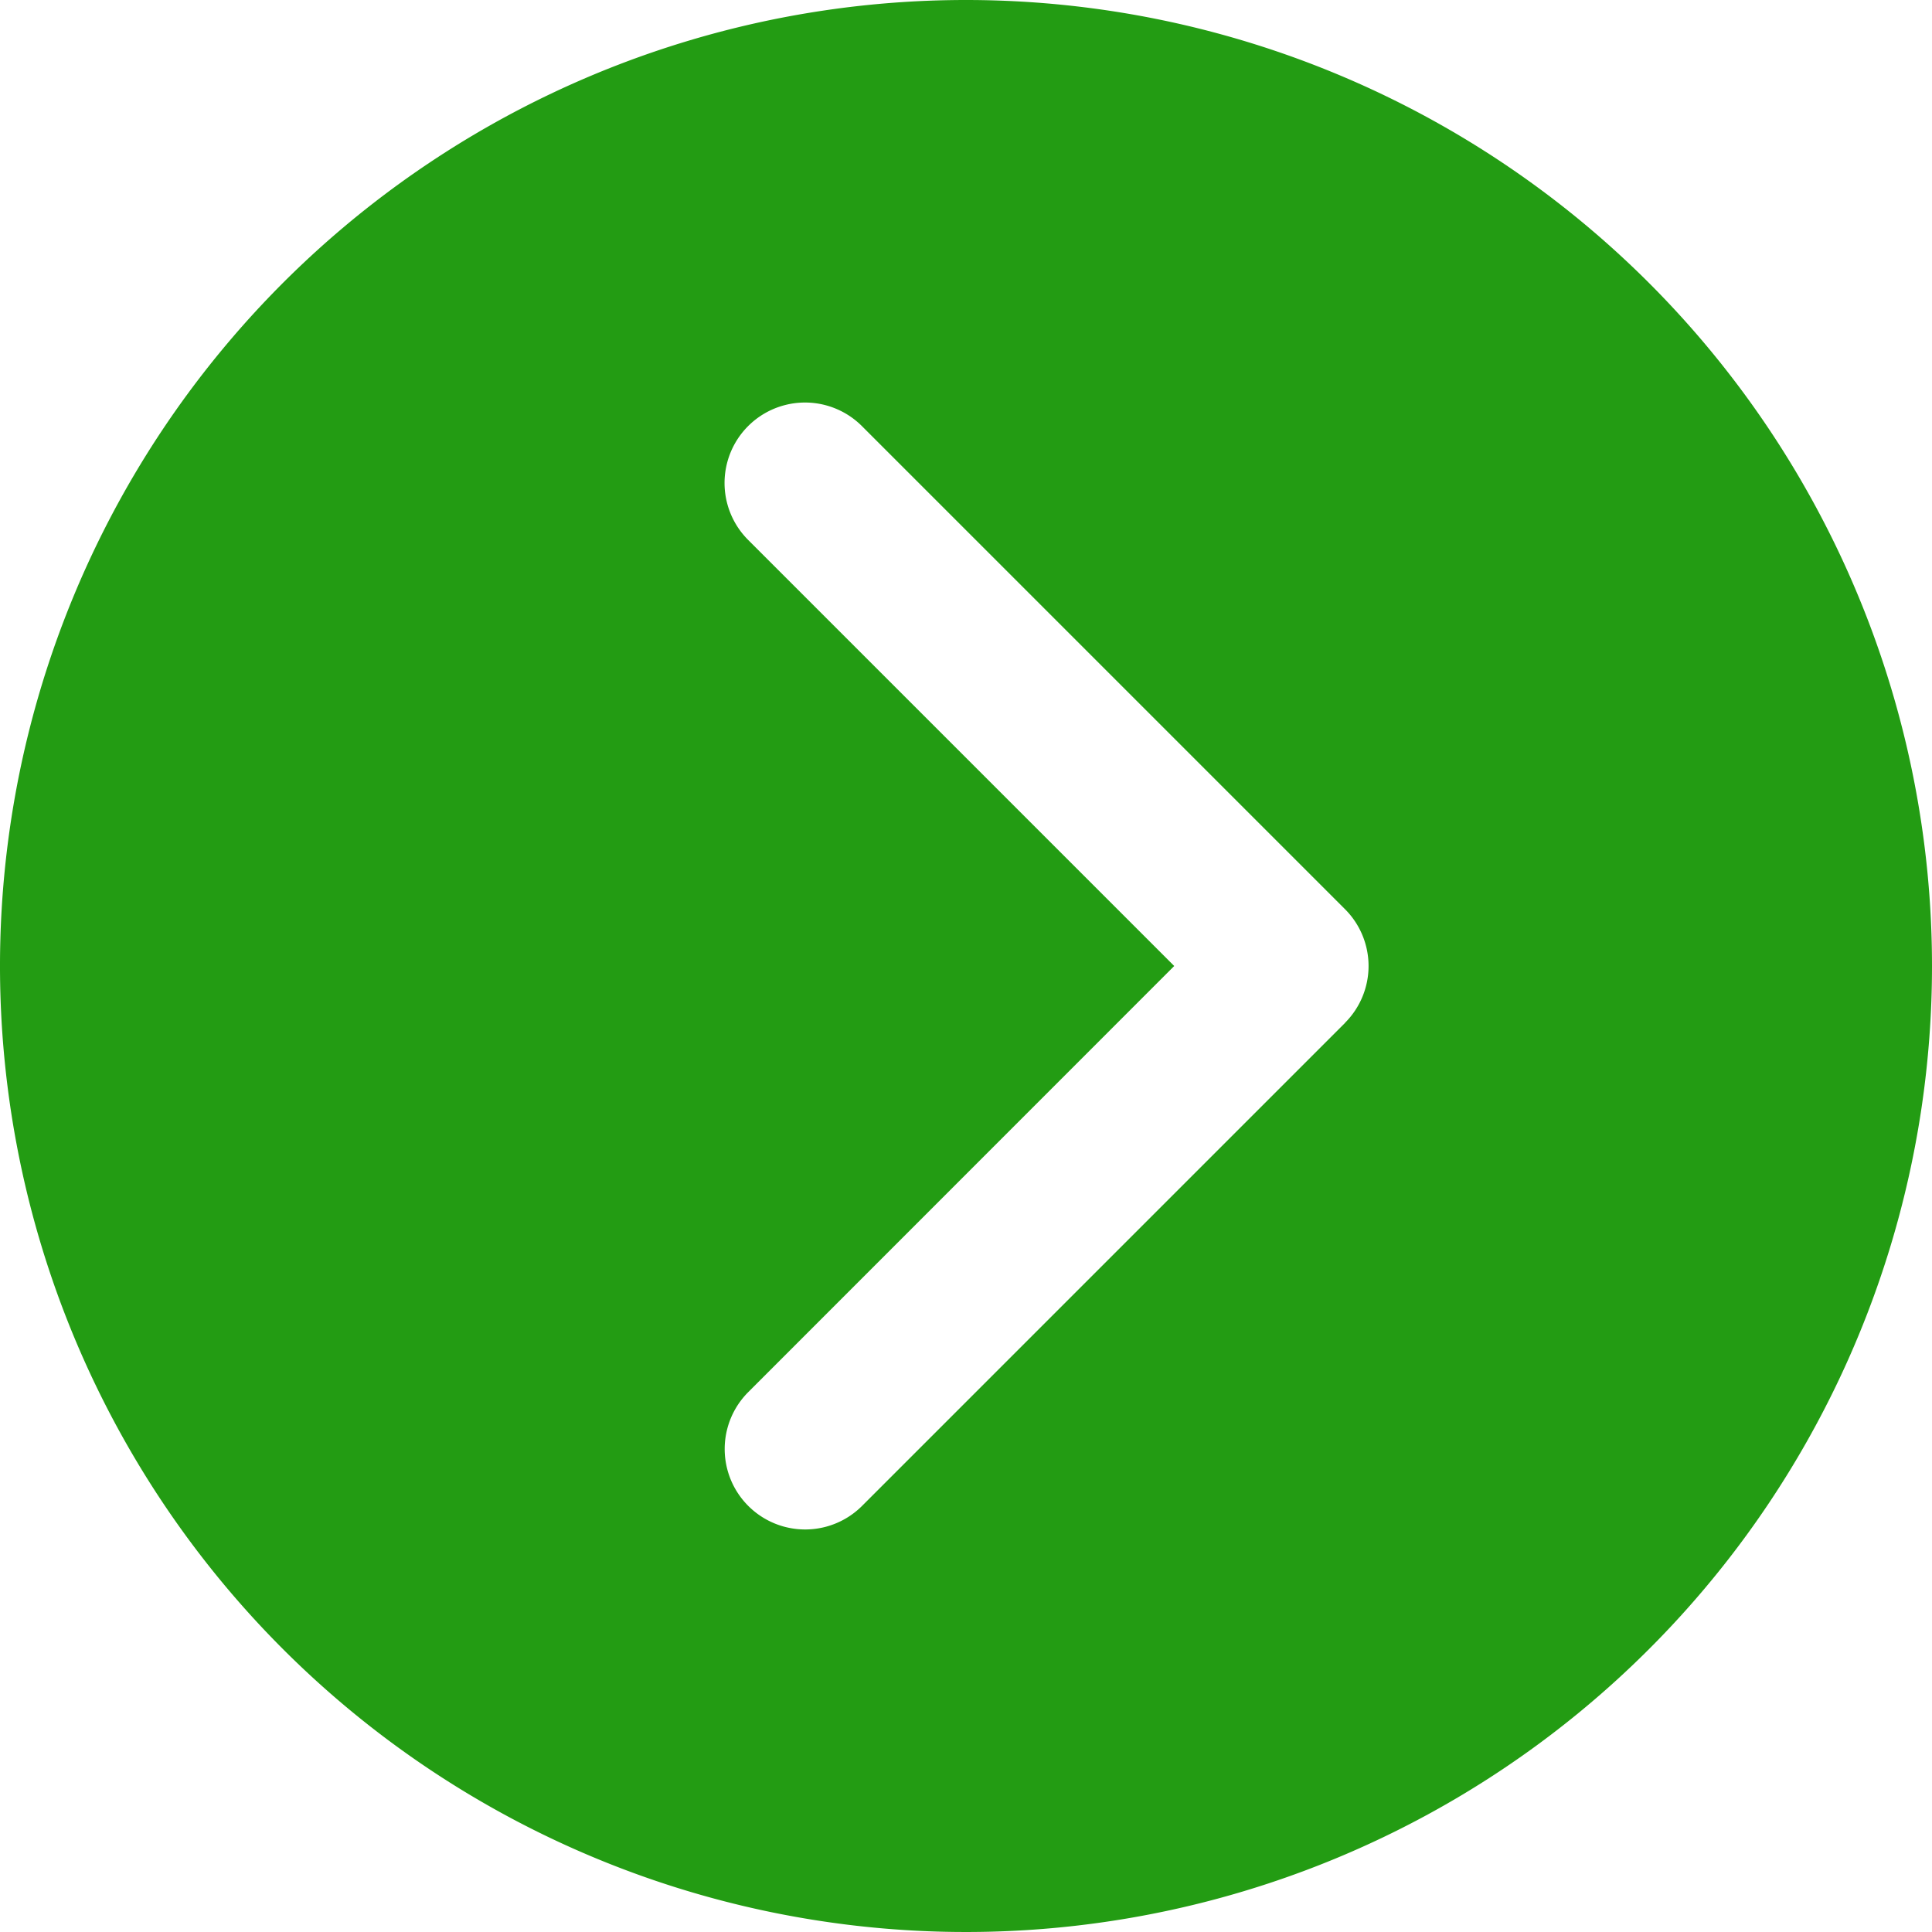 <svg xmlns="http://www.w3.org/2000/svg" viewBox="0 0 137.6 137.6"><defs><style>.cls-1{fill:#239c13;}</style></defs><g id="Слой_2" data-name="Слой 2"><g id="Слой_1-2" data-name="Слой 1"><path class="cls-1" d="M68.8,0a68.8,68.8,0,1,0,68.8,68.8A68.81,68.81,0,0,0,68.8,0Zm27,72.85-34.4,34.4a5.73,5.73,0,0,1-8.11-8.1L83.63,68.8,53.28,38.45a5.73,5.73,0,0,1,8.11-8.1l34.4,34.4a5.72,5.72,0,0,1,0,8.1Z"/></g></g></svg>